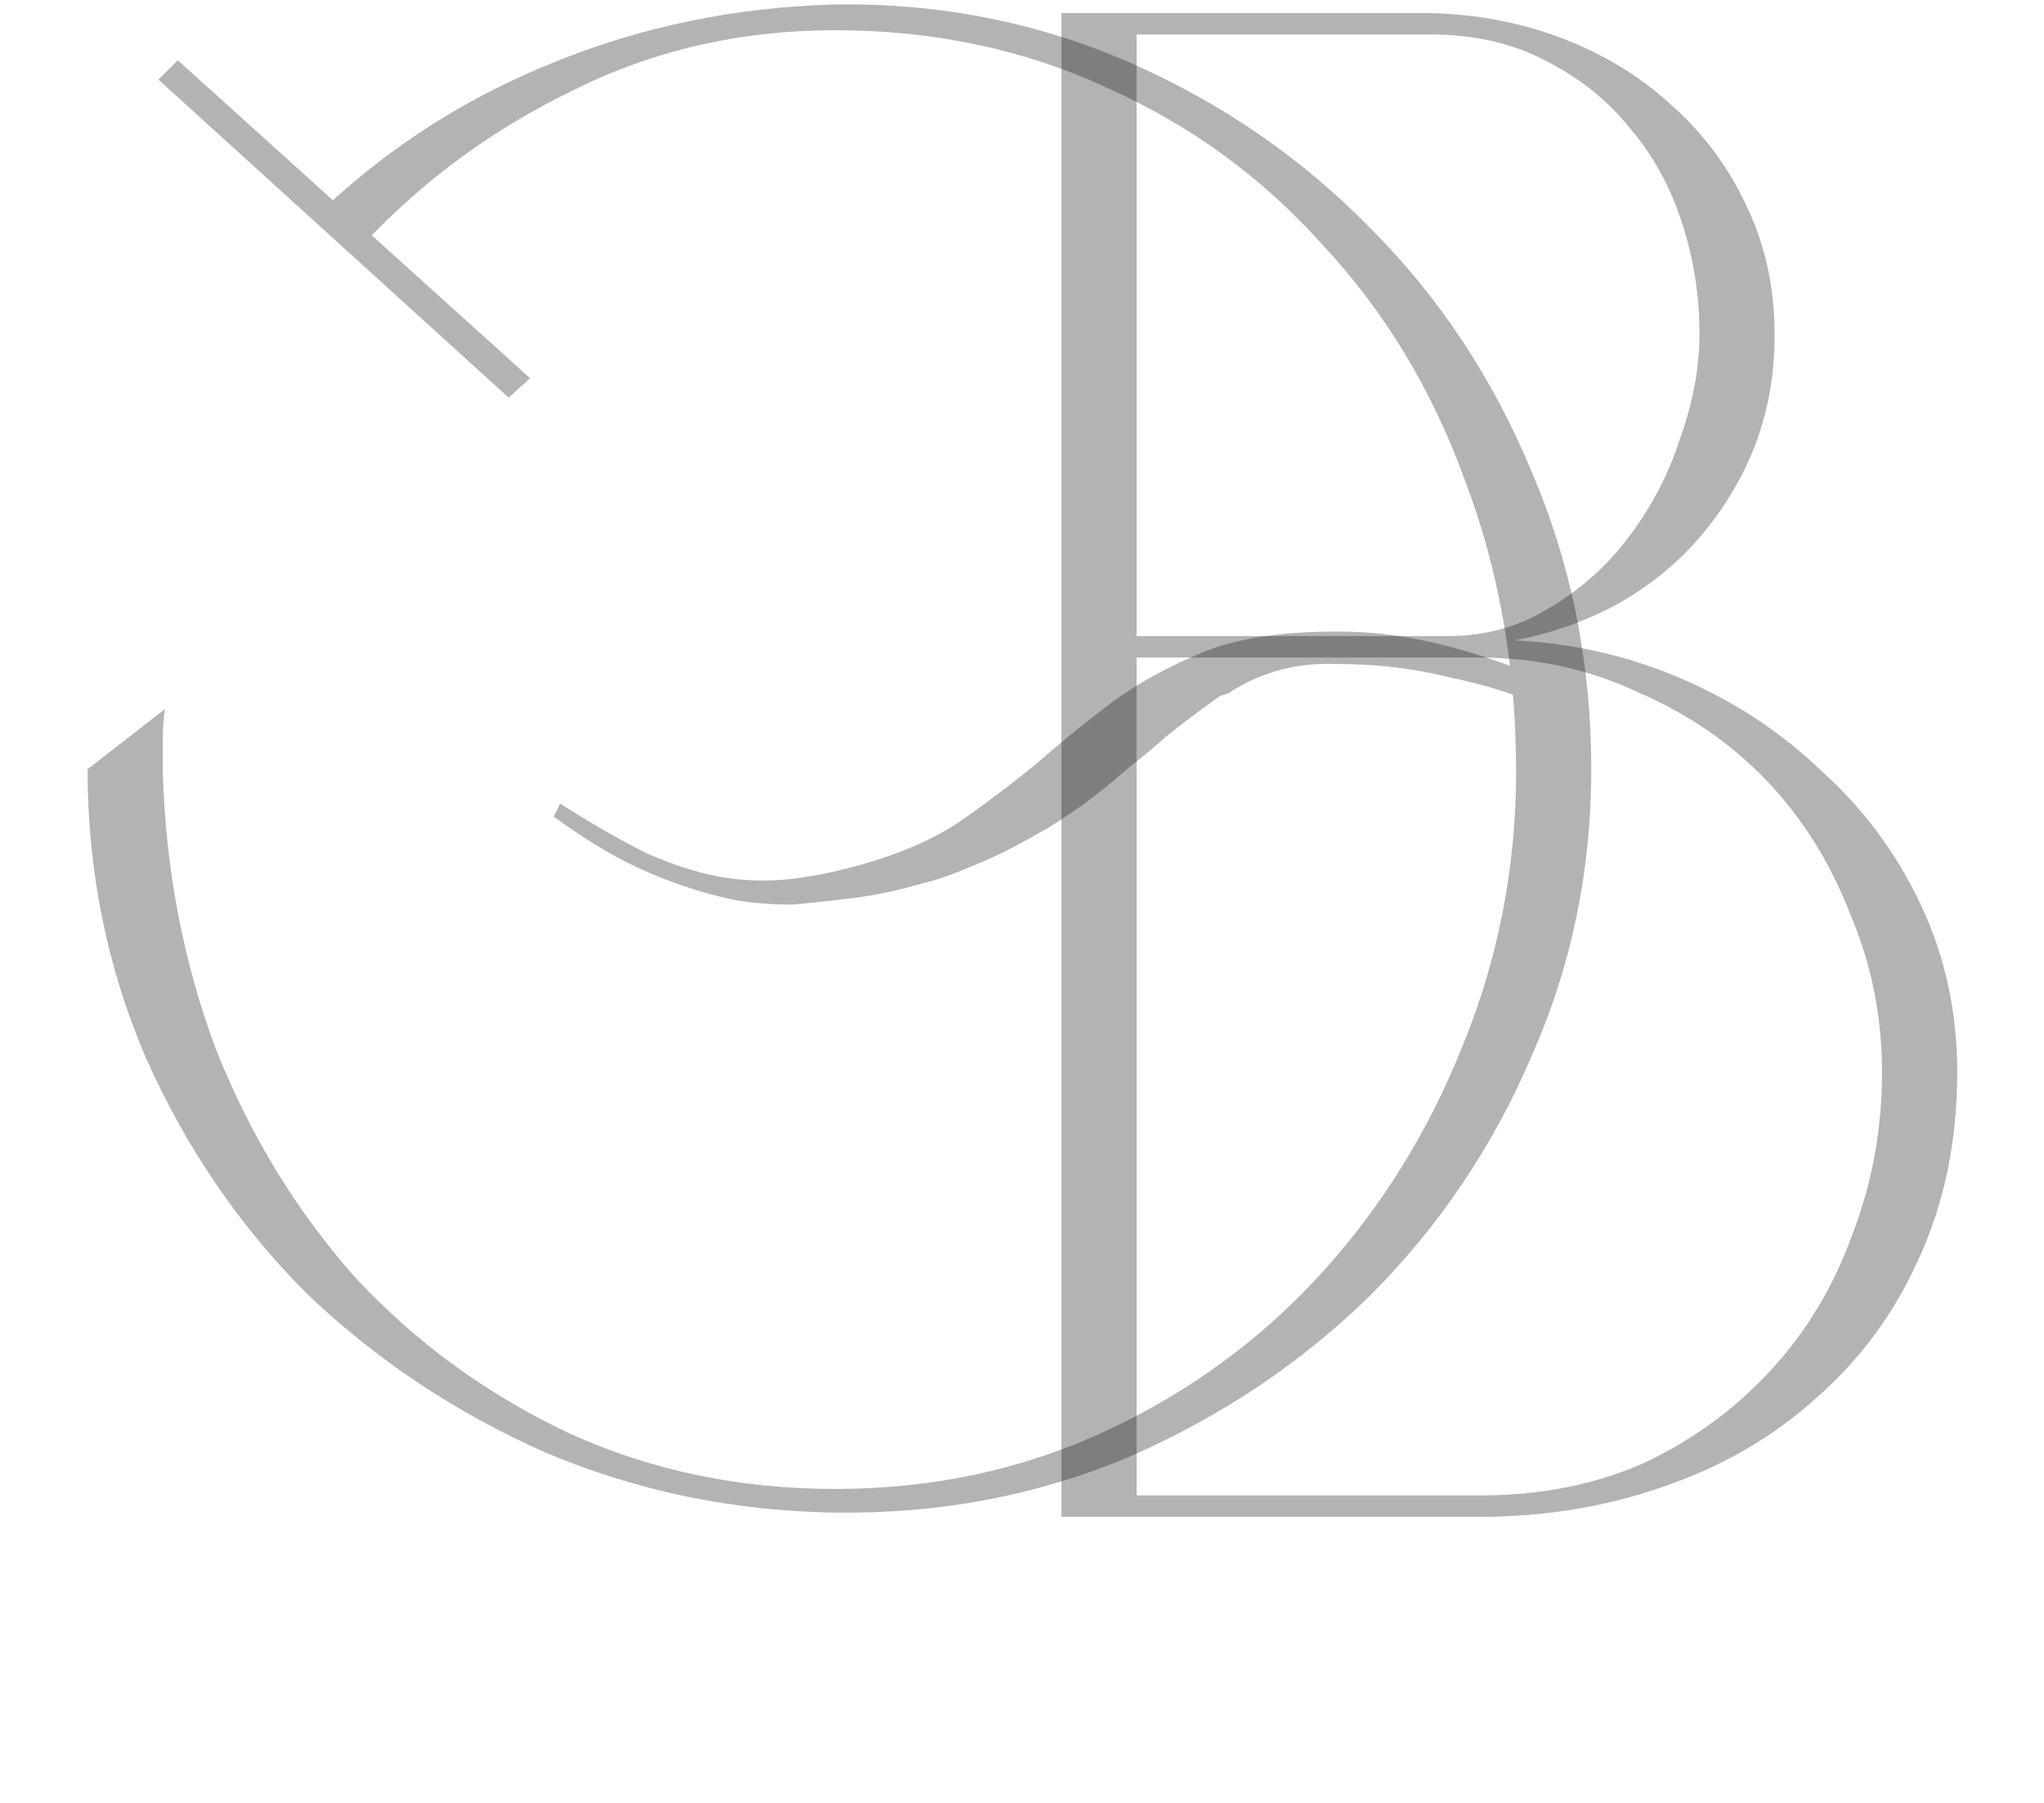<?xml version="1.0" encoding="UTF-8"?> <svg xmlns="http://www.w3.org/2000/svg" width="314" height="277" viewBox="0 0 314 277" fill="none"> <path opacity="0.3" d="M49.755 32.03C60.095 22.35 71.865 14.87 85.065 9.59C98.485 4.09 112.895 1.12 128.295 0.68C144.355 0.46 159.425 3.43 173.505 9.59C187.585 15.75 199.905 24.22 210.465 35C221.025 45.56 229.275 57.99 235.215 72.29C241.375 86.59 244.455 101.88 244.455 118.16C244.455 133.78 241.375 148.52 235.215 162.38C229.275 176.24 221.025 188.45 210.465 199.01C199.905 209.35 187.585 217.6 173.505 223.76C159.425 229.7 144.355 232.56 128.295 232.34C112.675 232.12 97.825 229.04 83.745 223.1C69.885 216.94 57.675 208.8 47.115 198.68C36.775 188.34 28.525 176.24 22.365 162.38C16.425 148.52 13.455 133.78 13.455 118.16L25.335 108.92C25.115 110.46 25.005 112 25.005 113.54C25.005 115.08 25.005 116.73 25.005 118.49C25.445 133.67 28.195 147.97 33.255 161.39C38.535 174.59 45.685 186.25 54.705 196.37C63.945 206.27 74.835 214.19 87.375 220.13C99.915 225.85 113.555 228.71 128.295 228.71C143.255 228.71 157.115 225.74 169.875 219.8C182.635 213.86 193.635 205.83 202.875 195.71C212.115 185.59 219.375 173.93 224.655 160.73C230.155 147.31 232.905 133.23 232.905 118.49C232.905 102.43 230.265 87.47 224.985 73.61C219.925 59.75 212.665 47.76 203.205 37.64C193.965 27.3 182.965 19.27 170.205 13.55C157.445 7.61 143.475 4.64 128.295 4.64C113.775 4.64 100.355 7.72 88.035 13.88C75.715 19.82 64.935 27.74 55.695 37.64L49.755 32.03ZM24.345 12.23L27.315 9.26L81.435 58.1L78.135 61.07L24.345 12.23ZM240.825 105.95L241.155 109.58C241.155 109.8 239.285 109.25 235.545 107.93C232.025 106.39 227.625 105.07 222.345 103.97C217.065 102.65 211.345 101.99 205.185 101.99C199.245 101.77 193.855 103.2 189.015 106.28C189.235 106.28 188.685 106.5 187.365 106.94C184.285 109.14 181.645 111.12 179.445 112.88C177.465 114.64 175.485 116.29 173.505 117.83C171.745 119.37 169.875 120.91 167.895 122.45C165.915 123.99 163.495 125.64 160.635 127.4L159.975 127.73C156.235 129.93 152.715 131.69 149.415 133.01C146.335 134.33 143.805 135.21 141.825 135.65C138.085 136.75 134.455 137.52 130.935 137.96C127.415 138.4 124.335 138.73 121.695 138.95C118.615 138.95 115.755 138.73 113.115 138.29C108.715 137.41 104.205 135.98 99.585 134C94.965 132.02 90.125 129.16 85.065 125.42L86.055 123.44C90.895 126.52 95.295 129.05 99.255 131.03C103.215 132.79 106.955 134 110.475 134.66C114.215 135.32 117.955 135.43 121.695 134.99C125.435 134.55 129.505 133.67 133.905 132.35C139.625 130.59 144.355 128.39 148.095 125.75C151.835 123.11 155.465 120.36 158.985 117.5C162.505 114.42 166.135 111.45 169.875 108.59C173.835 105.51 178.675 102.76 184.395 100.34C190.115 97.92 197.815 96.82 207.495 97.04C217.175 97.26 228.285 100.23 240.825 105.95Z" fill="black"></path> <path opacity="0.3" d="M218.171 2C225.651 2 232.691 3.21 239.291 5.63C245.891 8.05 251.611 11.46 256.451 15.86C261.511 20.26 265.471 25.54 268.331 31.7C271.191 37.64 272.621 44.24 272.621 51.5C272.621 57.44 271.631 63.05 269.651 68.33C267.671 73.39 264.921 78.01 261.401 82.19C257.881 86.37 253.591 89.89 248.531 92.75C243.691 95.39 238.411 97.26 232.691 98.36C241.711 98.8 250.291 100.78 258.431 104.3C266.571 107.82 273.721 112.55 279.881 118.49C286.261 124.21 291.321 131.03 295.061 138.95C298.801 146.87 300.671 155.45 300.671 164.69C300.671 175.25 298.691 184.82 294.731 193.4C290.991 201.76 285.711 208.91 278.891 214.85C272.291 220.79 264.481 225.3 255.461 228.38C246.661 231.46 237.201 233 227.081 233H163.061V2H218.171ZM174.611 229.7H227.411C236.651 229.7 245.011 228.05 252.491 224.75C259.971 221.23 266.461 216.5 271.961 210.56C277.461 204.62 281.641 197.69 284.501 189.77C287.581 181.85 289.121 173.49 289.121 164.69C289.121 156.11 287.471 147.97 284.171 140.27C281.091 132.35 276.801 125.53 271.301 119.81C265.801 114.09 259.201 109.58 251.501 106.28C244.021 102.76 235.881 101 227.081 101H174.611V229.7ZM174.611 97.7H222.461C228.181 97.7 233.351 96.27 237.971 93.41C242.811 90.55 246.881 86.92 250.181 82.52C253.701 77.9 256.341 72.84 258.101 67.34C260.081 61.84 261.071 56.45 261.071 51.17C261.071 45.45 260.191 39.84 258.431 34.34C256.671 28.84 254.031 24 250.511 19.82C246.991 15.42 242.591 11.9 237.311 9.26C232.251 6.62 226.421 5.3 219.821 5.3H174.611V97.7Z" fill="black"></path> </svg> 